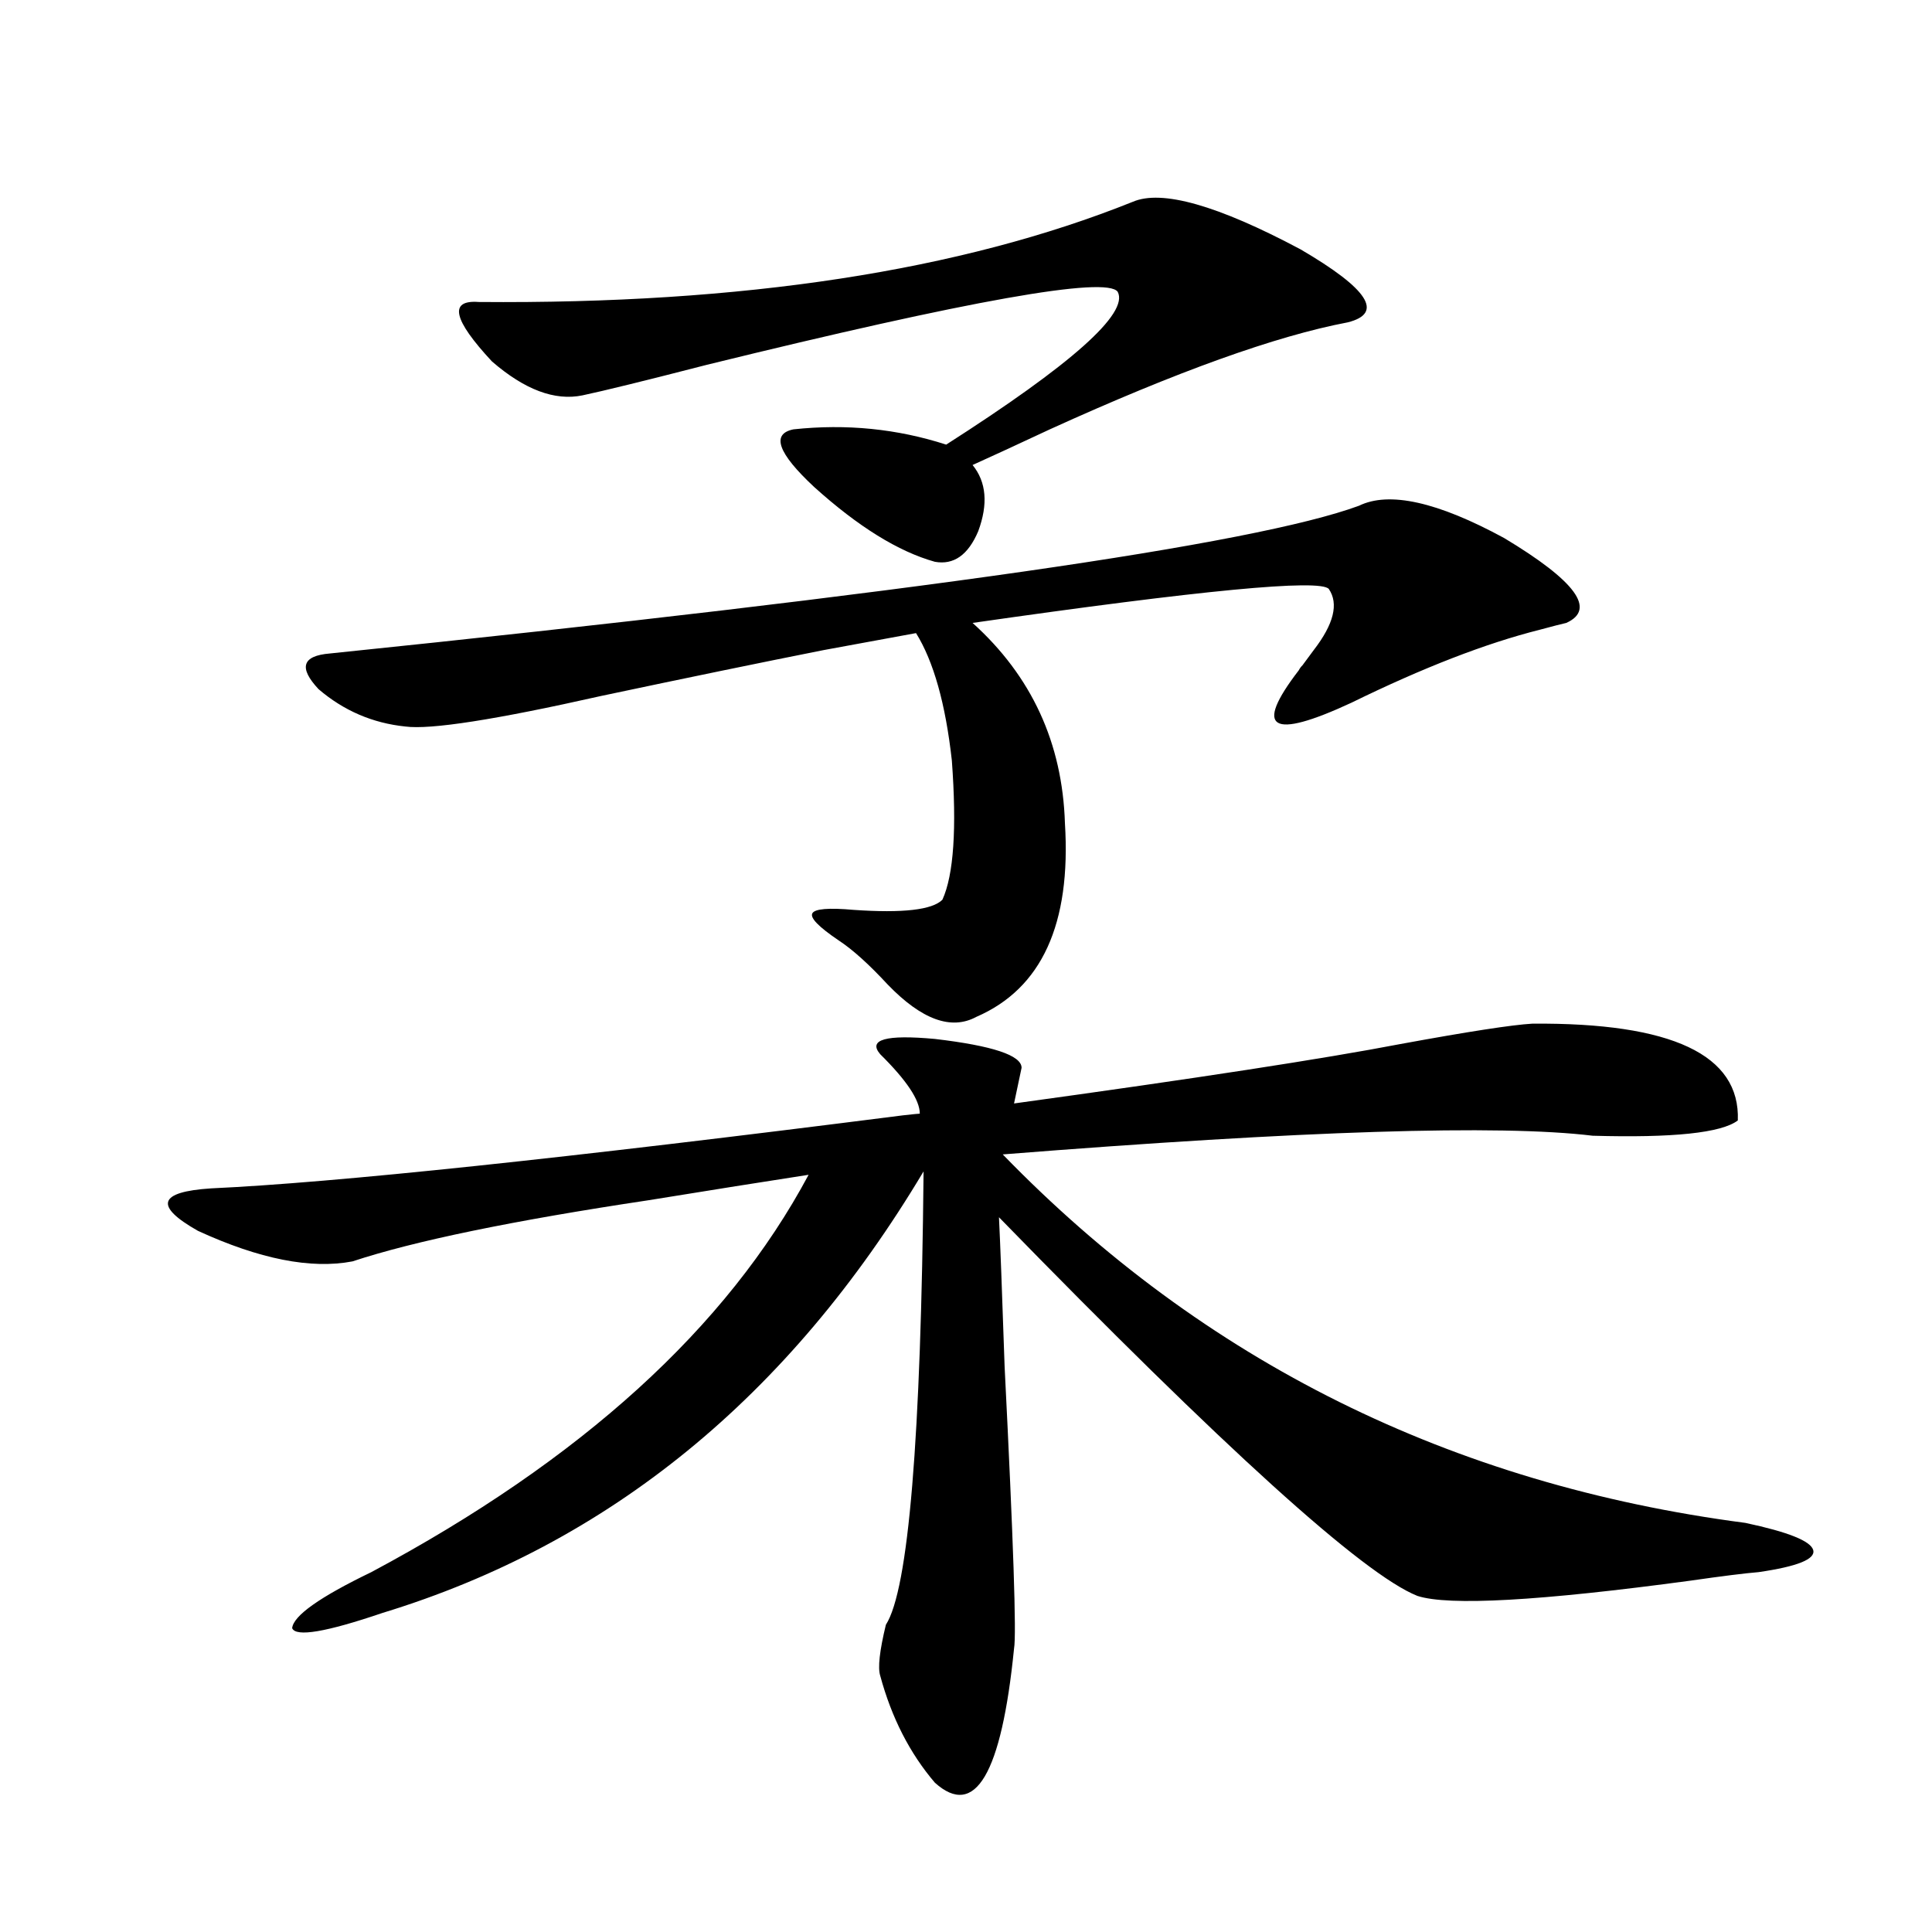 <?xml version="1.0" encoding="utf-8"?>
<!-- Generator: Adobe Illustrator 16.0.0, SVG Export Plug-In . SVG Version: 6.00 Build 0)  -->
<!DOCTYPE svg PUBLIC "-//W3C//DTD SVG 1.1//EN" "http://www.w3.org/Graphics/SVG/1.1/DTD/svg11.dtd">
<svg version="1.1" id="图层_1" xmlns="http://www.w3.org/2000/svg" xmlns:xlink="http://www.w3.org/1999/xlink" x="0px" y="0px"
	 width="1000px" height="1000px" viewBox="0 0 1000 1000" enable-background="new 0 0 1000 1000" xml:space="preserve">
<path d="M793.152,529.844c72.193-0.577,107.635,16.122,106.339,50.098c-8.46,6.454-33.505,9.091-75.12,7.91
	c-48.139-5.851-149.92-2.637-305.358,9.668c104.052,107.227,232.189,170.81,384.381,190.723c22.103,4.696,33.81,9.38,35.121,14.063
	c1.295,4.696-8.14,8.501-28.292,11.426c-7.164,0.591-18.871,2.06-35.121,4.395c-78.047,10.547-125.21,13.184-141.46,7.91
	c-27.972-11.124-100.165-76.465-216.58-195.996c0.64,12.896,1.616,38.672,2.927,77.344c4.543,90.239,6.174,138.867,4.878,145.898
	c-6.509,65.039-20.167,88.179-40.975,69.434c-13.018-15.243-22.438-33.7-28.292-55.371c-1.311-4.106-0.335-12.896,2.927-26.367
	c11.707-18.169,18.201-96.378,19.512-234.668c-69.602,116.606-162.923,192.782-279.993,228.516
	c-29.268,9.956-44.877,12.593-46.828,7.91c0.64-6.454,14.298-16.122,40.975-29.004c108.61-58.008,184.05-126.563,226.336-205.664
	c-22.774,3.516-50.41,7.91-82.925,13.184c-70.242,10.547-121.308,21.094-153.167,31.641c-21.463,4.106-48.139-1.167-79.998-15.82
	c-22.774-12.882-20.487-20.215,6.829-21.973c63.733-2.925,183.075-15.519,358.04-37.793c5.198-0.577,8.125-0.879,8.78-0.879
	c0-7.031-6.829-17.276-20.487-30.762c-6.509-7.608,2.927-10.245,28.292-7.91c29.908,3.516,44.877,8.501,44.877,14.941l-3.902,18.457
	c93.656-12.882,160.316-23.14,199.995-30.762C759.982,533.95,782.74,530.435,793.152,529.844z M703.398,261.777
	c15.609-7.608,40.639-2.046,75.12,16.699c37.072,22.274,47.804,36.914,32.194,43.945c-2.607,0.591-7.164,1.758-13.658,3.516
	c-27.972,7.031-60.486,19.638-97.559,37.793c-41.63,19.336-50.73,13.774-27.316-16.699c0.64-1.167,1.296-2.046,1.951-2.637
	c1.296-1.758,3.247-4.395,5.854-7.91c10.396-13.472,13.003-24.019,7.805-31.641c-4.558-5.273-66.02,0.591-184.386,17.578
	c30.563,27.548,46.493,62.114,47.804,103.711c3.247,52.157-12.042,85.556-45.853,100.195c-13.018,7.031-28.292,1.47-45.853-16.699
	c-9.756-10.547-18.216-18.155-25.365-22.852c-10.411-7.031-14.969-11.714-13.658-14.063c1.296-2.335,8.445-2.925,21.463-1.758
	c25.365,1.758,40.639,0,45.853-5.273c5.854-12.882,7.469-36.914,4.878-72.07c-3.262-29.292-9.436-51.265-18.536-65.918
	l-47.804,8.789c-32.53,6.454-70.898,14.364-115.119,23.73c-54.633,12.305-88.458,17.578-101.461,15.82
	c-16.92-1.758-31.874-8.198-44.877-19.336c-10.411-11.124-8.46-17.276,5.854-18.457
	C471.849,307.192,649.406,281.704,703.398,261.777z M586.328,104.453c14.954-6.44,43.901,1.758,86.827,24.609
	c35.121,20.517,43.246,33.11,24.39,37.793c-37.072,7.031-88.458,25.488-154.143,55.371c-17.561,8.212-30.899,14.364-39.999,18.457
	c7.149,8.789,8.125,20.215,2.927,34.277c-5.213,12.305-12.683,17.578-22.438,15.82c-18.872-5.273-39.679-18.155-62.438-38.672
	c-18.872-17.578-22.438-27.534-10.731-29.883c27.316-2.925,53.657-0.288,79.022,7.91c65.029-41.597,94.632-67.964,88.778-79.102
	c-5.854-8.198-76.751,4.395-212.678,37.793c-31.874,8.212-53.337,13.485-64.389,15.82c-14.314,2.938-29.923-2.925-46.828-17.578
	c-20.167-21.671-22.438-31.929-6.829-30.762C384.381,157.489,497.214,140.2,586.328,104.453z"/>
</svg>
